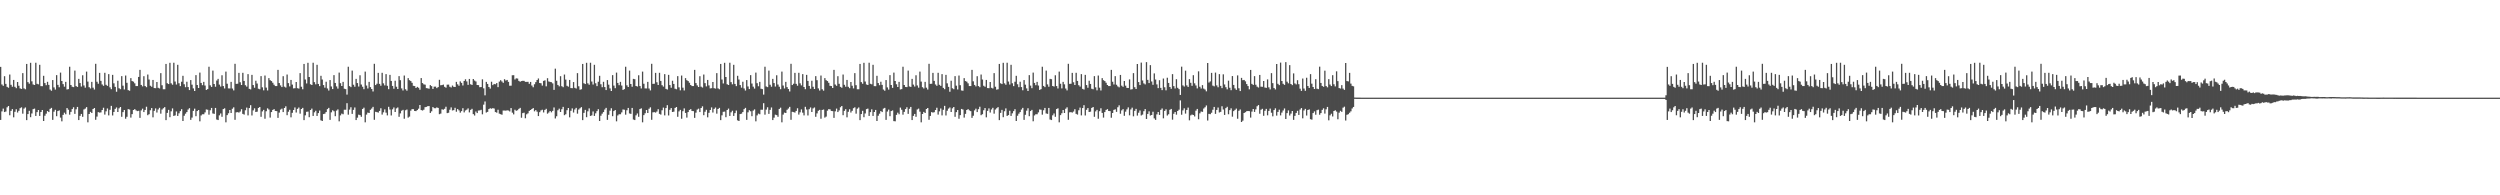 <?xml version="1.0" encoding="UTF-8"?>
<svg xmlns="http://www.w3.org/2000/svg" width="1920" height="150">
  <path d="M0 51.334h1v40.783H0zM1 64.876h1v20.656H1zM2 65.898h1v17.528H2zM3 58.535h1v27.549H3zM4 64.390h1v21.267H4zM5 66.706h1v15.742H5zM6 67.377h1v14.017H6zM7 57.223h1v31.293H7zM8 65.105h1v20.036H8zM9 66.602h1v17.220H9zM10 61.366h1v28.743H10zM11 66.680h1v19.206H11zM12 67.736h1v16.205H12zM13 62.993h1v23.421H13zM14 65.821h1v19.257H14zM15 67.893h1v15.214H15zM16 68.323h1v14.116H16zM17 56.176h1v31.141H17zM18 67.914h1v15.514H18zM19 68.552h1v13.992H19zM20 49.113h1v43.165H20zM21 63.057h1v24.546H21zM22 64.279h1v20.805H22zM23 48.206h1v41.824H23zM24 62.458h1v24.683H24zM25 64.875h1v18.928H25zM26 65.300h1v18.081H26zM27 48.175h1v40.880H27zM28 64.381h1v21.727H28zM29 64.776h1v19.702H29zM30 49.763h1v39.258H30zM31 66.125h1v19.873H31zM32 66.214h1v18.243H32zM33 58.206h1v34.698H33zM34 63.797h1v25.089H34zM35 65.420h1v21.897H35zM36 62.798h1v22.506H36zM37 65.156h1v20.891H37zM38 68.742h1v14.884H38zM39 69.677h1v13.166H39zM40 61.483h1v30.568H40zM41 67.117h1v18.635H41zM42 68.816h1v15.513H42zM43 57.726h1v31.528H43zM44 65.162h1v20.143H44zM45 67.039h1v17.747H45zM46 55.745h1v34.564H46zM47 62.196h1v30.963H47zM48 64.595h1v23.641H48zM49 66.561h1v19.978H49zM50 62.864h1v24.872H50zM51 68.708h1v14.283H51zM52 68.446h1v15.852H52zM53 51.229h1v36.859H53zM54 65.260h1v20.670H54zM55 66.603h1v17.176H55zM56 66.942h1v15.449H56zM57 54.204h1v33.234H57zM58 66.169h1v17.791H58zM59 66.775h1v15.327H59zM60 60.570h1v31.647H60zM61 63.814h1v25.186H61zM62 66.464h1v21.026H62zM63 57.779h1v31.933H63zM64 65.637h1v18.425H64zM65 67.319h1v16.093H65zM66 54.966h1v27.331H66zM67 62.677h1v31.291H67zM68 66.984h1v20.561H68zM69 67.944h1v17.974H69zM70 62.859h1v23.906H70zM71 67.350h1v16.368H71zM72 68.741h1v14.223H72zM73 49.015h1v42.967H73zM74 62.770h1v26.770H74zM75 64.314h1v21.808H75zM76 55.949h1v30.524H76zM77 62.118h1v24.218H77zM78 64.867h1v19.591H78zM79 65.876h1v16.871H79zM80 55.913h1v32.076H80zM81 65.112h1v20.408H81zM82 65.954h1v17.349H82zM83 56.926h1v31.693H83zM84 67.077h1v17.234H84zM85 68.514h1v12.800H85zM86 57.513h1v31.154H86zM87 64.005h1v21.969H87zM88 66.708h1v16.880H88zM89 70.471h1v12.076H89zM90 61.998h1v24.041H90zM91 67.779h1v15.407H91zM92 68.512h1v13.669H92zM93 58.488h1v31.192H93zM94 65.800h1v20.303H94zM95 68.734h1v15.724H95zM96 58.003h1v33.167H96zM97 63.609h1v26.083H97zM98 69.235h1v14.593H98zM99 69.698h1v14.440H99zM100 59.992h1v30.323H100zM101 62.281h1v25.351H101zM102 62.707h1v21.790H102zM103 63.993h1v19.827H103zM104 66.106h1v18.666H104zM105 66.103h1v19.252H105zM106 59.070h1v26.035H106zM107 53.660h1v36.884H107zM108 65.242h1v19.551H108zM109 66.336h1v17.110H109zM110 58.541h1v27.513H110zM111 66.105h1v18.319H111zM112 66.986h1v14.987H112zM113 57.257h1v31.234H113zM114 61.107h1v26.617H114zM115 65.846h1v18.823H115zM116 66.605h1v16.385H116zM117 61.369h1v28.751H117zM118 67.612h1v17.509H118zM119 67.754h1v15.497H119zM120 62.993h1v23.428H120zM121 67.450h1v16.620H121zM122 67.962h1v14.850H122zM123 56.170h1v31.148H123zM124 65.477h1v18.642H124zM125 68.553h1v14.574H125zM126 68.556h1v13.710H126zM127 49.116h1v43.160H127zM128 63.939h1v22.761H128zM129 64.587h1v19.804H129zM130 48.212h1v41.821H130zM131 63.976h1v21.542H131zM132 65.090h1v18.142H132zM133 48.180h1v40.874H133zM134 62.607h1v26.002H134zM135 64.934h1v20.654H135zM136 49.766h1v39.258H136zM137 63.946h1v23.107H137zM138 66.174h1v19.156H138zM139 62.786h1v21.070H139zM140 58.206h1v34.698H140zM141 64.694h1v24.195H141zM142 66.981h1v20.338H142zM143 62.796h1v23.249H143zM144 66.877h1v17.242H144zM145 69.171h1v13.946H145zM146 61.483h1v30.567H146zM147 65.002h1v25.324H147zM148 67.902h1v17.246H148zM149 69.893h1v13.556H149zM150 57.725h1v31.528H150zM151 65.278h1v20.027H151zM152 67.583h1v16.911H152zM153 55.745h1v37.414H153zM154 63.678h1v25.018H154zM155 65.414h1v22.359H155zM156 62.863h1v24.873H156zM157 65.664h1v20.659H157zM158 69.065h1v14.991H158zM159 68.445h1v15.852H159zM160 51.229h1v36.859H160zM161 65.553h1v19.108H161zM162 66.766h1v16.138H162zM163 54.204h1v32.957H163zM164 64.525h1v22.913H164zM165 66.605h1v16.299H165zM166 61.863h1v29.949H166zM167 60.570h1v31.648H167zM168 64.996h1v23.558H168zM169 66.464h1v20.694H169zM170 57.779h1v31.934H170zM171 66.107h1v17.645H171zM172 67.932h1v15.268H172zM173 54.966h1v39.001H173zM174 64.288h1v24.155H174zM175 67.901h1v19.095H175zM176 67.944h1v16.560H176zM177 62.859h1v23.905H177zM178 67.973h1v15.559H178zM179 69.401h1v13.017H179zM180 49.014h1v42.968H180zM181 64.399h1v21.886H181zM182 64.313h1v21.809H182zM183 55.949h1v30.524H183zM184 63.163h1v22.513H184zM185 65.305h1v18.538H185zM186 55.914h1v31.538H186zM187 62.154h1v25.835H187zM188 65.418h1v19.282H188zM189 66.524h1v16.101H189zM190 56.926h1v31.693H190zM191 68.229h1v14.759H191zM192 68.654h1v12.124H192zM193 57.513h1v31.154H193zM194 65.320h1v19.444H194zM195 67.386h1v15.790H195zM196 61.998h1v24.042H196zM197 64.143h1v21.634H197zM198 68.172h1v14.700H198zM199 68.553h1v13.600H199zM200 58.488h1v31.192H200zM201 67.055h1v18.491H201zM202 69.387h1v14.967H202zM203 58.003h1v33.167H203zM204 67.271h1v18.156H204zM205 69.457h1v13.768H205zM206 59.992h1v24.147H206zM207 61.598h1v28.717H207zM208 62.281h1v23.801H208zM209 63.561h1v20.846H209zM210 65.099h1v18.736H210zM211 66.106h1v19.117H211zM212 66.103h1v19.252H212zM213 53.660h1v36.884H213zM214 63.770h1v22.732H214zM215 65.592h1v18.595H215zM216 66.844h1v16.602H216zM217 58.541h1v27.512H217zM218 66.562h1v16.406H218zM219 67.239h1v14.424H219zM220 57.257h1v31.234H220zM221 63.831h1v21.968H221zM222 66.354h1v17.962H222zM223 61.369h1v28.751H223zM224 64.992h1v21.646H224zM225 67.892h1v16.579H225zM226 67.754h1v14.755H226zM227 62.993h1v23.428H227zM228 67.744h1v15.845H228zM229 68.035h1v14.541H229zM230 56.170h1v31.148H230zM231 66.634h1v17.093H231zM232 68.556h1v14.272H232zM233 49.116h1v43.160H233zM234 61.101h1v27.489H234zM235 64.098h1v21.751H235zM236 48.212h1v37.509H236zM237 59.159h1v30.874H237zM238 64.691h1v19.778H238zM239 65.305h1v18.080H239zM240 48.180h1v40.873H240zM241 63.082h1v23.186H241zM242 64.774h1v20.253H242zM243 49.766h1v39.259H243zM244 64.465h1v22.396H244zM245 66.174h1v18.718H245zM246 58.206h1v34.211H246zM247 61.102h1v31.802H247zM248 65.319h1v22.306H248zM249 67.345h1v19.975H249zM250 62.796h1v23.249H250zM251 67.923h1v15.885H251zM252 69.508h1v13.334H252zM253 61.484h1v30.567H253zM254 66.391h1v19.871H254zM255 68.382h1v16.296H255zM256 57.725h1v27.742H256zM257 63.707h1v25.546H257zM258 66.333h1v18.630H258zM259 68.035h1v15.983H259zM260 55.745h1v37.414H260zM261 63.911h1v24.719H261zM262 66.068h1v21.185H262zM263 62.863h1v24.873H263zM264 68.149h1v16.131H264zM265 68.445h1v15.852H265zM266 72.674h1v6.581H266zM267 51.230h1v36.859H267zM268 66.126h1v18.040H268zM269 66.942h1v15.449H269zM270 54.203h1v33.235H270zM271 65.063h1v19.301H271zM272 66.604h1v15.905H272zM273 60.570h1v31.647H273zM274 63.814h1v26.576H274zM275 66.464h1v21.620H275zM276 57.779h1v30.641H276zM277 64.928h1v24.784H277zM278 66.623h1v17.063H278zM279 68.510h1v14.175H279zM280 54.966h1v39.001H280zM281 65.713h1v22.325H281zM282 67.944h1v18.541H282zM283 62.859h1v23.906H283zM284 66.911h1v17.421H284zM285 68.369h1v14.974H285zM286 70.253h1v11.805H286zM287 49.014h1v42.968H287zM288 65.328h1v20.524H288zM289 64.313h1v21.809H289zM290 55.949h1v30.525H290zM291 64.411h1v20.768H291zM292 65.840h1v17.285H292zM293 55.914h1v32.075H293zM294 64.010h1v22.262H294zM295 65.565h1v18.428H295zM296 56.926h1v29.627H296zM297 65.919h1v22.700H297zM298 68.514h1v13.485H298zM299 57.513h1v26.631H299zM300 62.168h1v26.499H300zM301 66.003h1v17.951H301zM302 68.164h1v14.383H302zM303 61.998h1v24.042H303zM304 66.594h1v16.632H304zM305 68.329h1v14.189H305zM306 58.488h1v31.192H306zM307 61.588h1v25.509H307zM308 67.870h1v17.190H308zM309 69.502h1v14.851H309zM310 58.002h1v33.167H310zM311 68.575h1v16.091H311zM312 69.619h1v14.520H312zM313 59.992h1v30.322H313zM314 61.598h1v27.974H314zM315 62.281h1v22.693H315zM316 63.571h1v20.248H316zM317 65.916h1v17.950H317zM318 66.103h1v19.121H318zM319 67.566h1v17.789H319zM320 66.709h1v17.813H320zM321 67.399h1v16.077H321zM322 68.921h1v11.736H322zM323 59.954h1v24.590H323zM324 63.816h1v21.094H324zM325 64.742h1v19.545H325zM326 65.038h1v17.284H326zM327 67.676h1v14.388H327zM328 67.846h1v13.740H328zM329 68.172h1v13.282H329zM330 65.399h1v21.318H330zM331 66.138h1v19.362H331zM332 68.307h1v13.913H332zM333 66.582h1v16.502H333zM334 66.489h1v16.675H334zM335 67.708h1v14.755H335zM336 66.867h1v16.035H336zM337 61.291h1v26.423H337zM338 65.498h1v21.740H338zM339 65.339h1v18.620H339zM340 64.955h1v19.289H340zM341 66.644h1v16.897H341zM342 67.313h1v14.659H342zM343 65.015h1v21.852H343zM344 64.972h1v21.594H344zM345 66.620h1v17.675H345zM346 67.177h1v15.297H346zM347 65.692h1v19.163H347zM348 66.658h1v17.906H348zM349 66.829h1v15.970H349zM350 62.850h1v22.959H350zM351 64.752h1v19.032H351zM352 65.856h1v18.910H352zM353 62.506h1v24.027H353zM354 63.622h1v21.729H354zM355 65.615h1v17.488H355zM356 62.169h1v24.171H356zM357 60.870h1v23.980H357zM358 62.530h1v21.699H358zM359 65.172h1v18.100H359zM360 60.621h1v25.706H360zM361 64.731h1v19.628H361zM362 65.244h1v18.328H362zM363 60.676h1v26.983H363zM364 61.876h1v26.840H364zM365 62.573h1v23.072H365zM366 65.291h1v21.567H366zM367 65.362h1v19.502H367zM368 66.981h1v17.821H368zM369 66.853h1v17.458H369zM370 60.941h1v26.859H370zM371 67.845h1v12.542H371zM372 73.205h1v4.731H372zM373 62.852h1v23.583H373zM374 64.466h1v21.468H374zM375 66.832h1v16.931H375zM376 68.024h1v15.115H376zM377 62.765h1v20.717H377zM378 65.366h1v17.668H378zM379 64.477h1v18.881H379zM380 64.693h1v21.356H380zM381 63.817h1v22.734H381zM382 66.896h1v17.395H382zM383 62.671h1v24.617H383zM384 61.587h1v26.136H384zM385 62.559h1v25.551H385zM386 63.593h1v21.321H386zM387 60.809h1v24.060H387zM388 61.826h1v23.180H388zM389 61.393h1v23.348H389zM390 62.853h1v22.017H390zM391 65.853h1v19.753H391zM392 65.798h1v17.172H392zM393 57.791h1v28.750H393zM394 57.730h1v30.126H394zM395 61.025h1v23.234H395zM396 60.164h1v24.929H396zM397 60.317h1v24.370H397zM398 62.081h1v21.530H398zM399 62.767h1v20.078H399zM400 62.267h1v28.152H400zM401 62.040h1v24.844H401zM402 62.100h1v24.427H402zM403 62.857h1v27.987H403zM404 62.851h1v24.957H404zM405 62.808h1v24.221H405zM406 64.345h1v20.779H406zM407 62.922h1v21.570H407zM408 65.663h1v18.062H408zM409 67.039h1v15.938H409zM410 64.717h1v20.792H410zM411 63.099h1v21.432H411zM412 61.453h1v24.310H412zM413 60.251h1v28.863H413zM414 63.729h1v22.423H414zM415 63.959h1v20.816H415zM416 65.752h1v18.543H416zM417 62.099h1v24.291H417zM418 61.712h1v22.724H418zM419 66.286h1v17.269H419zM420 60.033h1v27.246H420zM421 62.587h1v23.832H421zM422 62.935h1v22.321H422zM423 63.126h1v23.151H423zM424 64.059h1v21.100H424zM425 69.039h1v13.487H425zM426 52.749h1v38.208H426zM427 62.009h1v27.261H427zM428 65.233h1v19.472H428zM429 66.293h1v17.178H429zM430 58.502h1v27.538H430zM431 66.212h1v17.726H431zM432 66.953h1v15.096H432zM433 57.251h1v31.243H433zM434 61.117h1v26.627H434zM435 65.878h1v18.755H435zM436 66.561h1v16.372H436zM437 61.370h1v28.725H437zM438 67.630h1v17.477H438zM439 67.714h1v15.535H439zM440 63.007h1v23.418H440zM441 67.423h1v16.650H441zM442 67.970h1v14.854H442zM443 56.174h1v31.143H443zM444 66.239h1v17.863H444zM445 68.899h1v14.225H445zM446 68.552h1v13.714H446zM447 49.114h1v43.165H447zM448 63.938h1v22.753H448zM449 64.579h1v19.807H449zM450 48.208h1v41.820H450zM451 63.978h1v21.544H451zM452 65.087h1v18.143H452zM453 48.177h1v40.877H453zM454 62.605h1v26.009H454zM455 64.930h1v20.657H455zM456 49.765h1v39.253H456zM457 63.945h1v23.111H457zM458 66.175h1v19.159H458zM459 62.781h1v21.076H459zM460 58.209h1v34.694H460zM461 64.693h1v24.196H461zM462 66.982h1v20.336H462zM463 62.798h1v23.250H463zM464 66.879h1v17.240H464zM465 69.173h1v13.669H465zM466 61.483h1v30.568H466zM467 65.005h1v23.137H467zM468 67.904h1v17.108H468zM469 69.891h1v13.240H469zM470 57.726h1v31.528H470zM471 65.743h1v19.562H471zM472 67.749h1v16.746H472zM473 55.744h1v37.415H473zM474 63.677h1v25.019H474zM475 65.415h1v22.358H475zM476 62.863h1v24.873H476zM477 65.665h1v20.657H477zM478 69.064h1v14.991H478zM479 68.446h1v15.851H479zM480 51.230h1v36.859H480zM481 65.553h1v19.108H481zM482 66.815h1v16.089H482zM483 54.204h1v32.957H483zM484 64.525h1v22.913H484zM485 66.605h1v16.298H485zM486 60.570h1v31.243H486zM487 60.801h1v31.416H487zM488 66.026h1v22.527H488zM489 66.464h1v20.693H489zM490 57.779h1v31.933H490zM491 66.108h1v17.644H491zM492 67.933h1v15.268H492zM493 54.966h1v39.002H493zM494 64.288h1v24.154H494zM495 67.901h1v19.095H495zM496 67.944h1v16.560H496zM497 62.859h1v23.906H497zM498 67.973h1v15.559H498zM499 69.401h1v13.016H499zM500 49.014h1v42.968H500zM501 64.399h1v21.885H501zM502 64.314h1v21.809H502zM503 55.949h1v30.525H503zM504 63.163h1v22.514H504zM505 65.305h1v18.538H505zM506 55.914h1v31.537H506zM507 62.153h1v25.836H507zM508 65.418h1v19.282H508zM509 66.524h1v16.101H509zM510 56.926h1v31.693H510zM511 68.229h1v14.759H511zM512 68.746h1v12.031H512zM513 57.513h1v31.154H513zM514 65.320h1v19.016H514zM515 67.386h1v15.610H515zM516 61.998h1v24.041H516zM517 64.454h1v21.323H517zM518 68.172h1v14.701H518zM519 68.553h1v13.600H519zM520 58.488h1v31.192H520zM521 67.054h1v18.491H521zM522 69.387h1v14.966H522zM523 58.003h1v33.167H523zM524 67.344h1v18.082H524zM525 69.458h1v13.767H525zM526 59.992h1v26.748H526zM527 61.597h1v28.717H527zM528 62.281h1v23.801H528zM529 63.561h1v20.846H529zM530 65.266h1v18.568H530zM531 66.106h1v19.117H531zM532 66.103h1v19.252H532zM533 53.659h1v36.883H533zM534 63.770h1v22.738H534zM535 65.591h1v18.598H535zM536 66.840h1v16.607H536zM537 58.539h1v27.509H537zM538 66.559h1v16.408H538zM539 67.239h1v14.421H539zM540 57.258h1v31.233H540zM541 63.829h1v21.971H541zM542 66.353h1v17.961H542zM543 61.369h1v28.751H543zM544 65.586h1v21.053H544zM545 67.890h1v16.581H545zM546 67.753h1v14.755H546zM547 62.993h1v23.428H547zM548 67.744h1v15.847H548zM549 68.035h1v14.542H549zM550 56.170h1v31.149H550zM551 67.907h1v15.820H551zM552 68.557h1v14.272H552zM553 49.116h1v43.160H553zM554 61.102h1v27.488H554zM555 64.097h1v21.751H555zM556 48.211h1v37.510H556zM557 59.159h1v30.874H557zM558 64.691h1v19.779H558zM559 65.304h1v18.080H559zM560 48.181h1v40.873H560zM561 63.082h1v23.185H561zM562 64.774h1v20.253H562zM563 49.766h1v39.259H563zM564 64.466h1v22.395H564zM565 66.175h1v18.717H565zM566 58.206h1v34.211H566zM567 61.102h1v31.802H567zM568 65.319h1v22.306H568zM569 67.344h1v19.975H569zM570 62.796h1v23.249H570zM571 67.923h1v15.884H571zM572 69.507h1v13.334H572zM573 61.484h1v30.567H573zM574 66.390h1v19.871H574zM575 68.381h1v16.254H575zM576 57.725h1v27.741H576zM577 64.137h1v25.117H577zM578 66.546h1v18.418H578zM579 68.035h1v15.983H579zM580 55.745h1v37.414H580zM581 63.911h1v24.719H581zM582 66.247h1v21.007H582zM583 62.863h1v24.874H583zM584 68.149h1v16.131H584zM585 68.445h1v15.853H585zM586 72.674h1v6.581H586zM587 51.229h1v36.859H587zM588 66.394h1v17.772H588zM589 66.942h1v15.449H589zM590 54.204h1v33.234H590zM591 65.063h1v19.301H591zM592 66.605h1v15.905H592zM593 60.569h1v31.648H593zM594 63.814h1v26.576H594zM595 66.464h1v21.620H595zM596 57.779h1v30.641H596zM597 64.928h1v24.784H597zM598 66.623h1v17.062H598zM599 68.510h1v14.176H599zM600 54.966h1v39.001H600zM601 65.713h1v22.325H601zM602 67.944h1v18.541H602zM603 62.859h1v23.906H603zM604 66.911h1v17.421H604zM605 68.369h1v14.974H605zM606 70.252h1v11.805H606zM607 49.014h1v42.968H607zM608 65.327h1v20.525H608zM609 64.314h1v21.808H609zM610 55.949h1v30.524H610zM611 64.410h1v20.769H611zM612 65.840h1v17.285H612zM613 55.913h1v32.075H613zM614 64.010h1v22.262H614zM615 65.565h1v18.428H615zM616 56.926h1v29.627H616zM617 66.831h1v21.787H617zM618 68.514h1v13.484H618zM619 57.513h1v26.631H619zM620 62.168h1v26.499H620zM621 66.003h1v17.847H621zM622 68.163h1v14.384H622zM623 61.998h1v24.041H623zM624 66.593h1v16.632H624zM625 68.329h1v14.189H625zM626 58.488h1v31.193H626zM627 61.588h1v25.509H627zM628 67.870h1v17.191H628zM629 69.503h1v14.851H629zM630 58.003h1v33.167H630zM631 68.575h1v15.864H631zM632 69.619h1v14.520H632zM633 59.992h1v30.323H633zM634 61.598h1v27.973H634zM635 62.281h1v22.694H635zM636 63.571h1v20.248H636zM637 65.916h1v18.088H637zM638 66.103h1v19.120H638zM639 67.566h1v17.789H639zM640 53.660h1v36.884H640zM641 64.901h1v20.612H641zM642 65.904h1v17.524H642zM643 58.541h1v27.512H643zM644 64.380h1v20.418H644zM645 66.716h1v15.657H645zM646 67.374h1v14.040H646zM647 57.257h1v31.234H647zM648 65.103h1v20.037H648zM649 66.605h1v17.263H649zM650 61.369h1v28.751H650zM651 66.680h1v19.205H651zM652 67.755h1v16.169H652zM653 62.993h1v23.428H653zM654 65.830h1v19.251H654zM655 67.900h1v15.204H655zM656 56.169h1v26.254H656zM657 65.435h1v21.883H657zM658 68.553h1v14.884H658zM659 68.556h1v13.985H659zM660 49.116h1v43.160H660zM661 63.068h1v24.551H661zM662 64.285h1v20.808H662zM663 48.212h1v41.822H663zM664 62.623h1v24.516H664zM665 64.876h1v18.928H665zM666 65.305h1v18.080H666zM667 48.180h1v40.873H667zM668 64.382h1v21.724H668zM669 64.774h1v19.181H669zM670 49.766h1v39.258H670zM671 66.128h1v19.865H671zM672 66.215h1v18.238H672zM673 58.206h1v34.698H673zM674 63.796h1v25.093H674zM675 65.420h1v21.900H675zM676 62.796h1v22.511H676zM677 65.155h1v20.890H677zM678 68.741h1v14.680H678zM679 69.677h1v13.165H679zM680 61.484h1v30.567H680zM681 67.116h1v18.531H681zM682 68.815h1v15.338H682zM683 57.725h1v31.527H683zM684 65.278h1v20.027H684zM685 67.477h1v17.308H685zM686 55.744h1v37.279H686zM687 62.196h1v30.963H687zM688 64.725h1v23.511H688zM689 66.810h1v19.729H689zM690 62.863h1v24.874H690zM691 68.707h1v13.906H691zM692 68.445h1v15.853H692zM693 51.229h1v36.859H693zM694 65.261h1v20.653H694zM695 66.767h1v17.012H695zM696 66.942h1v15.449H696zM697 54.204h1v33.234H697zM698 66.396h1v17.158H698zM699 66.775h1v15.327H699zM700 60.570h1v31.647H700zM701 64.996h1v24.004H701zM702 66.464h1v21.026H702zM703 57.779h1v31.933H703zM704 65.637h1v18.425H704zM705 67.319h1v16.092H705zM706 54.966h1v30.776H706zM707 62.677h1v31.290H707zM708 66.984h1v20.561H708zM709 67.944h1v17.974H709zM710 62.860h1v23.905H710zM711 67.350h1v16.368H711zM712 68.741h1v14.223H712zM713 49.015h1v42.967H713zM714 64.399h1v24.619H714zM715 64.313h1v21.809H715zM716 55.949h1v30.525H716zM717 62.118h1v24.037H717zM718 64.867h1v19.591H718zM719 65.876h1v16.871H719zM720 55.914h1v32.075H720zM721 65.112h1v20.407H721zM722 65.954h1v17.349H722zM723 56.926h1v31.693H723zM724 67.471h1v16.840H724zM725 68.514h1v12.801H725zM726 57.513h1v31.154H726zM727 64.005h1v21.022H727zM728 66.708h1v16.710H728zM729 70.471h1v12.076H729zM730 61.998h1v24.041H730zM731 67.779h1v15.407H731zM732 68.512h1v13.669H732zM733 58.488h1v31.192H733zM734 65.800h1v20.304H734zM735 68.734h1v15.724H735zM736 58.002h1v33.167H736zM737 65.436h1v22.976H737zM738 69.457h1v14.225H738zM739 69.699h1v14.440H739zM740 59.991h1v30.323H740zM741 62.280h1v25.158H741zM742 62.707h1v21.790H742zM743 63.993h1v19.842H743zM744 66.106h1v18.665H744zM745 66.103h1v19.252H745zM746 53.660h1v36.883H746zM747 62.487h1v26.373H747zM748 65.242h1v19.551H748zM749 66.336h1v17.110H749zM750 58.540h1v27.513H750zM751 66.105h1v17.775H751zM752 66.986h1v14.987H752zM753 57.257h1v31.234H753zM754 61.107h1v26.617H754zM755 65.846h1v18.824H755zM756 66.605h1v16.385H756zM757 61.369h1v28.750H757zM758 67.612h1v17.510H758zM759 67.754h1v15.497H759zM760 62.994h1v23.427H760zM761 67.450h1v16.620H761zM762 67.962h1v14.849H762zM763 56.169h1v31.149H763zM764 66.634h1v17.485H764zM765 68.889h1v14.238H765zM766 68.556h1v13.711H766zM767 49.116h1v43.160H767zM768 63.938h1v22.762H768zM769 64.587h1v19.805H769zM770 48.212h1v41.821H770zM771 63.976h1v21.475H771zM772 65.090h1v18.142H772zM773 48.181h1v40.873H773zM774 62.607h1v25.757H774zM775 64.933h1v20.093H775zM776 49.766h1v39.258H776zM777 63.946h1v23.107H777zM778 66.174h1v19.156H778zM779 62.786h1v21.069H779zM780 58.206h1v34.698H780zM781 64.694h1v24.196H781zM782 66.981h1v20.338H782zM783 62.796h1v23.249H783zM784 66.877h1v17.241H784zM785 69.327h1v13.515H785zM786 61.484h1v30.567H786zM787 65.002h1v23.141H787zM788 67.902h1v17.110H788zM789 69.893h1v13.238H789zM790 57.725h1v31.528H790zM791 65.742h1v19.562H791zM792 67.749h1v16.611H792zM793 55.744h1v37.414H793zM794 63.678h1v25.018H794zM795 65.414h1v22.359H795zM796 62.863h1v24.873H796zM797 65.664h1v20.659H797zM798 69.064h1v14.991H798zM799 68.446h1v15.852H799zM800 51.229h1v36.860H800zM801 66.011h1v18.650H801zM802 66.942h1v15.962H802zM803 54.204h1v32.957H803zM804 64.799h1v22.639H804zM805 66.605h1v16.299H805zM806 60.570h1v31.242H806zM807 60.801h1v31.417H807zM808 66.027h1v22.527H808zM809 66.464h1v20.693H809zM810 57.779h1v31.933H810zM811 66.107h1v17.644H811zM812 67.933h1v15.268H812zM813 54.966h1v39.001H813zM814 64.289h1v24.154H814zM815 67.901h1v19.095H815zM816 62.859h1v21.645H816zM817 64.761h1v22.003H817zM818 67.973h1v15.559H818zM819 69.401h1v13.017H819zM820 49.015h1v42.967H820zM821 64.399h1v21.885H821zM822 64.313h1v21.809H822zM823 55.949h1v30.524H823zM824 63.163h1v22.513H824zM825 65.305h1v18.538H825zM826 55.913h1v31.538H826zM827 62.153h1v25.836H827zM828 65.417h1v19.282H828zM829 66.524h1v16.101H829zM830 56.926h1v31.693H830zM831 68.230h1v14.759H831zM832 68.746h1v12.032H832zM833 57.513h1v31.154H833zM834 65.319h1v19.016H834zM835 67.385h1v15.611H835zM836 61.998h1v24.041H836zM837 64.454h1v21.322H837zM838 68.172h1v14.701H838zM839 68.553h1v13.600H839zM840 58.488h1v31.192H840zM841 67.054h1v18.491H841zM842 69.387h1v14.967H842zM843 58.003h1v33.167H843zM844 67.344h1v18.082H844zM845 69.457h1v13.717H845zM846 59.992h1v26.748H846zM847 61.597h1v28.717H847zM848 62.280h1v23.802H848zM849 63.561h1v20.846H849zM850 65.266h1v18.568H850zM851 66.106h1v19.117H851zM852 66.103h1v19.252H852zM853 53.653h1v36.746H853zM854 62.767h1v24.031H854zM855 64.850h1v19.546H855zM856 58.462h1v25.496H856zM857 65.055h1v20.871H857zM858 66.354h1v16.005H858zM859 67.095h1v13.822H859zM860 57.570h1v29.758H860zM861 65.771h1v19.013H861zM862 66.649h1v17.182H862zM863 62.214h1v26.745H863zM864 65.787h1v19.949H864zM865 67.497h1v16.516H865zM866 67.602h1v14.900H866zM867 60.955h1v27.633H867zM868 68.767h1v15.280H868zM869 68.524h1v14.173H869zM870 56.156h1v33.168H870zM871 66.965h1v18.188H871zM872 68.330h1v15.300H872zM873 49.150h1v39.632H873zM874 63.019h1v23.586H874zM875 65.337h1v19.479H875zM876 48.092h1v40.562H876zM877 61.787h1v26.202H877zM878 64.050h1v21.332H878zM879 64.806h1v18.957H879zM880 47.710h1v43.657H880zM881 61.323h1v26.196H881zM882 63.789h1v21.697H882zM883 50.033h1v38.689H883zM884 62.569h1v25.755H884zM885 65.118h1v20.691H885zM886 56.373h1v34.556H886zM887 61.090h1v30.956H887zM888 64.811h1v23.049H888zM889 67.666h1v18.374H889zM890 61.570h1v26.717H890zM891 67.464h1v16.905H891zM892 69.236h1v14.073H892zM893 60.297h1v30.568H893zM894 67.037h1v18.145H894zM895 69.389h1v14.593H895zM896 59.706h1v29.048H896zM897 63.679h1v24.054H897zM898 66.813h1v17.498H898zM899 68.189h1v15.483H899zM900 56.942h1v34.983H900zM901 66.144h1v21.274H901zM902 67.949h1v18.086H902zM903 60.822h1v27.268H903zM904 67.437h1v17.800H904zM905 68.456h1v15.745H905zM906 72.910h1v4.213H906zM907 51.212h1v36.910H907zM908 65.608h1v19.170H908zM909 66.466h1v16.721H909zM910 54.248h1v32.993H910zM911 65.563h1v18.865H911zM912 66.767h1v15.879H912zM913 60.779h1v31.636H913zM914 63.588h1v25.043H914zM915 65.895h1v22.060H915zM916 57.755h1v30.551H916zM917 63.998h1v25.424H917zM918 65.623h1v19.368H918zM919 67.900h1v15.771H919zM920 54.798h1v36.815H920zM921 66.611h1v20.415H921zM922 67.988h1v17.665H922zM923 65.384h1v20.515H923zM924 68.042h1v15.320H924zM925 68.762h1v13.594H925zM926 70.122h1v10.875H926zM927 48.399h1v44.147H927zM928 63.367h1v24.108H928zM929 62.538h1v25.149H929zM930 55.965h1v30.593H930zM931 65.758h1v18.501H931zM932 66.287h1v15.856H932zM933 55.747h1v31.705H933zM934 65.581h1v18.851H934zM935 67.006h1v15.574H935zM936 56.944h1v29.434H936zM937 65.950h1v19.943H937zM938 67.690h1v13.944H938zM939 57.074h1v27.057H939zM940 64.851h1v23.440H940zM941 66.993h1v16.057H941zM942 68.600h1v13.424H942zM943 61.967h1v25.786H943zM944 67.375h1v17.211H944zM945 69.287h1v13.910H945zM946 58.443h1v31.179H946zM947 65.216h1v20.121H947zM948 67.884h1v16.484H948zM949 69.035h1v14.362H949zM950 57.929h1v33.260H950zM951 67.810h1v17.298H951zM952 69.929h1v14.116H952zM953 59.795h1v33.917H953zM954 61.595h1v31.095H954zM955 61.373h1v25.423H955zM956 62.473h1v23.708H956zM957 64.586h1v20.834H957zM958 66.116h1v19.111H958zM959 68.626h1v16.751H959zM960 53.700h1v36.637H960zM961 64.421h1v21.301H961zM962 65.205h1v18.489H962zM963 58.464h1v27.509H963zM964 65.091h1v18.937H964zM965 66.557h1v15.036H965zM966 67.251h1v13.426H966zM967 57.535h1v29.810H967zM968 66.584h1v17.708H968zM969 66.645h1v16.911H969zM970 62.232h1v26.707H970zM971 67.199h1v17.918H971zM972 67.492h1v16.118H972zM973 60.956h1v27.619H973zM974 67.058h1v18.150H974zM975 68.657h1v14.766H975zM976 56.162h1v30.419H976zM977 63.868h1v25.454H977zM978 67.631h1v16.916H978zM979 68.726h1v14.460H979zM980 49.149h1v39.623H980zM981 64.376h1v21.601H981zM982 65.383h1v18.842H982zM983 48.087h1v40.556H983zM984 62.214h1v24.285H984zM985 64.371h1v20.447H985zM986 65.167h1v18.114H986zM987 47.706h1v43.663H987zM988 62.714h1v24.156H988zM989 64.019h1v20.776H989zM990 50.032h1v38.686H990zM991 64.491h1v22.730H991zM992 65.397h1v19.828H992zM993 56.373h1v35.670H993zM994 64.074h1v24.887H994zM995 64.812h1v21.929H995zM996 61.571h1v23.525H996zM997 64.662h1v23.628H997zM998 68.081h1v16.044H998zM999 69.773h1v13.215H999zM1000 60.296h1v30.568H1000zM1001 67.993h1v16.821H1001zM1002 69.734h1v13.863H1002zM1003 59.706h1v29.049H1003zM1004 66.027h1v18.434H1004zM1005 67.550h1v16.481H1005zM1006 56.942h1v34.598H1006zM1007 64.253h1v27.673H1007zM1008 66.812h1v20.043H1008zM1009 68.330h1v17.216H1009zM1010 60.823h1v27.268H1010zM1011 68.105h1v16.532H1011zM1012 68.456h1v15.744H1012zM1013 51.212h1v36.910H1013zM1014 63.668h1v23.187H1014zM1015 65.996h1v18.390H1015zM1016 66.658h1v16.529H1016zM1017 54.248h1v32.994H1017zM1018 66.101h1v17.877H1018zM1019 67.077h1v15.058H1019zM1020 60.779h1v31.637H1020zM1021 64.901h1v23.693H1021zM1022 66.085h1v21.263H1022zM1023 57.755h1v31.667H1023zM1024 64.700h1v20.549H1024zM1025 66.364h1v18.297H1025zM1026 54.798h1v30.931H1026zM1027 62.309h1v29.304H1027zM1028 67.633h1v18.876H1028zM1029 67.988h1v17.092H1029zM1030 65.384h1v20.515H1030zM1031 68.042h1v14.657H1031zM1032 69.035h1v12.874H1032zM1033 48.399h1v44.147H1033zM1034 62.265h1v25.905H1034zM1035 62.538h1v25.149H1035zM1036 55.964h1v30.593H1036zM1037 64.198h1v21.320H1037zM1038 65.948h1v17.340H1038zM1039 66.287h1v15.856H1039zM1040 74.905h1v1.000H1040zM1041 74.958h1v1.000H1041zM1042 74.957h1v1.000H1042zM1043 74.958h1v1.000H1043zM1044 74.982h1v1.000H1044zM1045 74.984h1v1.000H1045zM1046 74.985h1v1.000H1046zM1047 74.995h1v1.000H1047zM1048 74.995h1v1.000H1048zM1049 74.997h1v1.000H1049zM1050 74.997h1v1.000H1050zM1051 74.998h1v1.000H1051zM1052 74.999h1v1.000H1052zM1053 74.999h1v1.000H1053zM1054 74.999h1v1.000H1054zM1055 74.999h1v1.000H1055zM1056 74.999h1v1.000H1056zM1057 74.999h1v1.000H1057zM1058 75.000h1v1.000H1058zM1059 75.000h1v1.000H1059zM1060 75.000h1v1.000H1060zM1061 75.000h1v1.000H1061zM1062 75.000h1v1.000H1062zM1063 75.000h1v1.000H1063zM1064 75.000h1v1.000H1064zM1065 75.000h1v1.000H1065zM1066 75.000h1v1.000H1066zM1067 75.000h1v1.000H1067zM1068 75.000h1v1.000H1068zM1069 75.000h1v1.000H1069zM1070 75.000h1v1.000H1070zM1071 75.000h1v1.000H1071zM1072 75.000h1v1.000H1072zM1073 75.000h1v1.000H1073zM1074 75.000h1v1.000H1074zM1075 75.000h1v1.000H1075zM1076 75.000h1v1.000H1076zM1077 75.000h1v1.000H1077zM1078 75.000h1v1.000H1078zM1079 75.000h1v1.000H1079zM1080 75.000h1v1.000H1080zM1081 75.000h1v1.000H1081zM1082 75.000h1v1.000H1082zM1083 75.000h1v1.000H1083zM1084 75.000h1v1.000H1084zM1085 75.000h1v1.000H1085zM1086 75.000h1v1.000H1086zM1087 75.000h1v1.000H1087zM1088 75.000h1v1.000H1088zM1089 75.000h1v1.000H1089zM1090 75.000h1v1.000H1090zM1091 75.000h1v1.000H1091zM1092 75.000h1v1.000H1092zM1093 75.000h1v1.000H1093zM1094 75.000h1v1.000H1094zM1095 75.000h1v1.000H1095zM1096 75.000h1v1.000H1096zM1097 75.000h1v1.000H1097zM1098 75.000h1v1.000H1098zM1099 75.000h1v1.000H1099zM1100 75.000h1v1.000H1100zM1101 75.000h1v1.000H1101zM1102 75.000h1v1.000H1102zM1103 75.000h1v1.000H1103zM1104 75.000h1v1.000H1104zM1105 75.000h1v1.000H1105zM1106 75.000h1v1.000H1106zM1107 75.000h1v1.000H1107zM1108 75.000h1v1.000H1108zM1109 75.000h1v1.000H1109zM1110 75.000h1v1.000H1110zM1111 75.000h1v1.000H1111zM1112 75.000h1v1.000H1112zM1113 75.000h1v1.000H1113zM1114 75.000h1v1.000H1114zM1115 75.000h1v1.000H1115zM1116 75.000h1v1.000H1116zM1117 75.000h1v1.000H1117zM1118 75.000h1v1.000H1118zM1119 75.000h1v1.000H1119zM1120 75.000h1v1.000H1120zM1121 75.000h1v1.000H1121zM1122 75.000h1v1.000H1122zM1123 75.000h1v1.000H1123zM1124 75.000h1v1.000H1124zM1125 75.000h1v1.000H1125zM1126 75.000h1v1.000H1126zM1127 75.000h1v1.000H1127zM1128 75.000h1v1.000H1128zM1129 75.000h1v1.000H1129zM1130 75.000h1v1.000H1130zM1131 75.000h1v1.000H1131zM1132 75.000h1v1.000H1132zM1133 75.000h1v1.000H1133zM1134 75.000h1v1.000H1134zM1135 75.000h1v1.000H1135zM1136 75.000h1v1.000H1136zM1137 75.000h1v1.000H1137zM1138 75.000h1v1.000H1138zM1139 75.000h1v1.000H1139zM1140 75.000h1v1.000H1140zM1141 75.000h1v1.000H1141zM1142 75.000h1v1.000H1142zM1143 75.000h1v1.000H1143zM1144 75.000h1v1.000H1144zM1145 75.000h1v1.000H1145zM1146 75.000h1v1.000H1146zM1147 75.000h1v1.000H1147zM1148 75.000h1v1.000H1148zM1149 75.000h1v1.000H1149zM1150 75.000h1v1.000H1150zM1151 75.000h1v1.000H1151zM1152 75.000h1v1.000H1152zM1153 75.000h1v1.000H1153zM1154 75.000h1v1.000H1154zM1155 75.000h1v1.000H1155zM1156 75.000h1v1.000H1156zM1157 75.000h1v1.000H1157zM1158 75.000h1v1.000H1158zM1159 75.000h1v1.000H1159zM1160 75.000h1v1.000H1160zM1161 75.000h1v1.000H1161zM1162 75.000h1v1.000H1162zM1163 75.000h1v1.000H1163zM1164 75.000h1v1.000H1164zM1165 75.000h1v1.000H1165zM1166 75.000h1v1.000H1166zM1167 75.000h1v1.000H1167zM1168 75.000h1v1.000H1168zM1169 75.000h1v1.000H1169zM1170 75.000h1v1.000H1170zM1171 75.000h1v1.000H1171zM1172 75.000h1v1.000H1172zM1173 75.000h1v1.000H1173zM1174 75.000h1v1.000H1174zM1175 75.000h1v1.000H1175zM1176 75.000h1v1.000H1176zM1177 75.000h1v1.000H1177zM1178 75.000h1v1.000H1178zM1179 75.000h1v1.000H1179zM1180 75.000h1v1.000H1180zM1181 75.000h1v1.000H1181zM1182 75.000h1v1.000H1182zM1183 75.000h1v1.000H1183zM1184 75.000h1v1.000H1184zM1185 75.000h1v1.000H1185zM1186 75.000h1v1.000H1186zM1187 75.000h1v1.000H1187zM1188 75.000h1v1.000H1188zM1189 75.000h1v1.000H1189zM1190 75.000h1v1.000H1190zM1191 75.000h1v1.000H1191zM1192 75.000h1v1.000H1192zM1193 75.000h1v1.000H1193zM1194 75.000h1v1.000H1194zM1195 75.000h1v1.000H1195zM1196 75.000h1v1.000H1196zM1197 75.000h1v1.000H1197zM1198 75.000h1v1.000H1198zM1199 75.000h1v1.000H1199zM1200 75.000h1v1.000H1200zM1201 75.000h1v1.000H1201zM1202 75.000h1v1.000H1202zM1203 75.000h1v1.000H1203zM1204 75.000h1v1.000H1204zM1205 75.000h1v1.000H1205zM1206 75.000h1v1.000H1206zM1207 75.000h1v1.000H1207zM1208 75.000h1v1.000H1208zM1209 75.000h1v1.000H1209zM1210 75.000h1v1.000H1210zM1211 75.000h1v1.000H1211zM1212 75.000h1v1.000H1212zM1213 75.000h1v1.000H1213zM1214 75.000h1v1.000H1214zM1215 75.000h1v1.000H1215zM1216 75.000h1v1.000H1216zM1217 75.000h1v1.000H1217zM1218 75.000h1v1.000H1218zM1219 75.000h1v1.000H1219zM1220 75.000h1v1.000H1220zM1221 75.000h1v1.000H1221zM1222 75.000h1v1.000H1222zM1223 75.000h1v1.000H1223zM1224 75.000h1v1.000H1224zM1225 75.000h1v1.000H1225zM1226 75.000h1v1.000H1226zM1227 75.000h1v1.000H1227zM1228 75.000h1v1.000H1228zM1229 75.000h1v1.000H1229zM1230 75.000h1v1.000H1230zM1231 75.000h1v1.000H1231zM1232 75.000h1v1.000H1232zM1233 75.000h1v1.000H1233zM1234 75.000h1v1.000H1234zM1235 75.000h1v1.000H1235zM1236 75.000h1v1.000H1236zM1237 75.000h1v1.000H1237zM1238 75.000h1v1.000H1238zM1239 75.000h1v1.000H1239zM1240 75.000h1v1.000H1240zM1241 75.000h1v1.000H1241zM1242 75.000h1v1.000H1242zM1243 75.000h1v1.000H1243zM1244 75.000h1v1.000H1244zM1245 75.000h1v1.000H1245zM1246 75.000h1v1.000H1246zM1247 75.000h1v1.000H1247zM1248 75.000h1v1.000H1248zM1249 75.000h1v1.000H1249zM1250 75.000h1v1.000H1250zM1251 75.000h1v1.000H1251zM1252 75.000h1v1.000H1252zM1253 75.000h1v1.000H1253zM1254 75.000h1v1.000H1254zM1255 75.000h1v1.000H1255zM1256 75.000h1v1.000H1256zM1257 75.000h1v1.000H1257zM1258 75.000h1v1.000H1258zM1259 75.000h1v1.000H1259zM1260 75.000h1v1.000H1260zM1261 75.000h1v1.000H1261zM1262 75.000h1v1.000H1262zM1263 75.000h1v1.000H1263zM1264 75.000h1v1.000H1264zM1265 75.000h1v1.000H1265zM1266 75.000h1v1.000H1266zM1267 75.000h1v1.000H1267zM1268 75.000h1v1.000H1268zM1269 75.000h1v1.000H1269zM1270 75.000h1v1.000H1270zM1271 75.000h1v1.000H1271zM1272 75.000h1v1.000H1272zM1273 75.000h1v1.000H1273zM1274 75.000h1v1.000H1274zM1275 75.000h1v1.000H1275zM1276 75.000h1v1.000H1276zM1277 75.000h1v1.000H1277zM1278 75.000h1v1.000H1278zM1279 73.139h1v3.589H1279zM1280 51.335h1v40.783H1280zM1281 64.876h1v20.656H1281zM1282 65.898h1v17.529H1282zM1283 58.535h1v27.550H1283zM1284 64.390h1v20.315H1284zM1285 66.705h1v15.742H1285zM1286 67.377h1v14.017H1286zM1287 57.223h1v31.293H1287zM1288 65.105h1v20.035H1288zM1289 66.603h1v17.220H1289zM1290 61.366h1v28.744H1290zM1291 66.680h1v19.206H1291zM1292 67.736h1v16.204H1292zM1293 62.993h1v23.420H1293zM1294 65.821h1v19.257H1294zM1295 67.893h1v15.213H1295zM1296 56.177h1v30.345H1296zM1297 65.423h1v21.894H1297zM1298 68.564h1v14.865H1298zM1299 68.552h1v13.991H1299zM1300 49.114h1v43.163H1300zM1301 63.057h1v24.546H1301zM1302 64.279h1v20.805H1302zM1303 48.207h1v41.821H1303zM1304 62.623h1v24.167H1304zM1305 64.875h1v18.928H1305zM1306 65.300h1v18.081H1306zM1307 48.176h1v40.878H1307zM1308 64.920h1v20.668H1308zM1309 64.776h1v19.178H1309zM1310 49.765h1v39.256H1310zM1311 66.125h1v19.872H1311zM1312 66.214h1v18.243H1312zM1313 58.206h1v34.698H1313zM1314 63.798h1v25.089H1314zM1315 65.420h1v21.897H1315zM1316 62.798h1v22.177H1316zM1317 65.156h1v20.892H1317zM1318 68.984h1v14.439H1318zM1319 69.703h1v13.140H1319zM1320 61.483h1v30.567H1320zM1321 67.117h1v18.530H1321zM1322 68.816h1v15.337H1322zM1323 57.725h1v31.528H1323zM1324 65.276h1v20.029H1324zM1325 67.477h1v17.072H1325zM1326 55.744h1v37.278H1326zM1327 63.412h1v29.747H1327zM1328 64.724h1v23.222H1328zM1329 66.810h1v19.729H1329zM1330 62.863h1v24.873H1330zM1331 68.869h1v13.745H1331zM1332 68.446h1v15.852H1332zM1333 51.230h1v36.859H1333zM1334 65.260h1v20.653H1334zM1335 66.767h1v17.012H1335zM1336 66.941h1v15.450H1336zM1337 54.204h1v33.235H1337zM1338 66.396h1v17.157H1338zM1339 66.775h1v15.327H1339zM1340 60.570h1v31.648H1340zM1341 64.996h1v24.004H1341zM1342 66.464h1v21.025H1342zM1343 57.779h1v31.933H1343zM1344 65.636h1v18.425H1344zM1345 67.319h1v16.093H1345zM1346 54.966h1v30.776H1346zM1347 62.677h1v31.290H1347zM1348 66.984h1v20.561H1348zM1349 67.944h1v17.974H1349zM1350 62.859h1v23.906H1350zM1351 67.350h1v16.215H1351zM1352 68.741h1v13.848H1352zM1353 49.015h1v42.968H1353zM1354 64.399h1v22.519H1354zM1355 64.313h1v21.809H1355zM1356 55.949h1v30.524H1356zM1357 62.118h1v24.037H1357zM1358 64.867h1v19.455H1358zM1359 65.876h1v16.872H1359zM1360 55.913h1v32.076H1360zM1361 65.112h1v20.408H1361zM1362 65.954h1v17.349H1362zM1363 56.926h1v31.693H1363zM1364 67.471h1v16.233H1364zM1365 68.515h1v12.691H1365zM1366 57.513h1v31.154H1366zM1367 64.005h1v21.022H1367zM1368 66.708h1v16.709H1368zM1369 70.471h1v12.076H1369zM1370 61.998h1v24.041H1370zM1371 67.779h1v15.407H1371zM1372 68.512h1v13.669H1372zM1373 58.488h1v31.191H1373zM1374 66.588h1v19.516H1374zM1375 68.734h1v15.724H1375zM1376 58.002h1v33.167H1376zM1377 65.436h1v22.976H1377zM1378 69.457h1v14.225H1378zM1379 69.698h1v14.441H1379zM1380 59.992h1v30.322H1380zM1381 62.280h1v25.158H1381zM1382 62.707h1v21.700H1382zM1383 65.098h1v18.736H1383zM1384 66.106h1v19.030H1384zM1385 66.103h1v19.252H1385zM1386 53.660h1v36.884H1386zM1387 62.487h1v26.373H1387zM1388 65.242h1v19.551H1388zM1389 66.336h1v17.110H1389zM1390 58.540h1v27.513H1390zM1391 66.105h1v17.774H1391zM1392 66.986h1v14.987H1392zM1393 57.257h1v31.234H1393zM1394 61.107h1v26.617H1394zM1395 65.845h1v18.824H1395zM1396 66.605h1v16.385H1396zM1397 61.369h1v28.751H1397zM1398 67.613h1v17.509H1398zM1399 67.754h1v15.497H1399zM1400 62.993h1v23.428H1400zM1401 67.450h1v16.620H1401zM1402 67.962h1v14.850H1402zM1403 56.170h1v31.148H1403zM1404 66.634h1v17.485H1404zM1405 68.888h1v14.238H1405zM1406 49.116h1v39.851H1406zM1407 59.356h1v32.920H1407zM1408 63.939h1v22.761H1408zM1409 64.587h1v19.805H1409zM1410 48.212h1v41.821H1410zM1411 63.976h1v21.347H1411zM1412 65.089h1v18.142H1412zM1413 48.180h1v40.873H1413zM1414 63.082h1v25.283H1414zM1415 64.774h1v20.253H1415zM1416 49.766h1v39.259H1416zM1417 64.465h1v22.588H1417zM1418 66.174h1v19.156H1418zM1419 62.786h1v21.070H1419zM1420 58.206h1v34.698H1420zM1421 64.694h1v22.936H1421zM1422 66.981h1v20.338H1422zM1423 62.796h1v23.249H1423zM1424 67.062h1v17.057H1424zM1425 69.327h1v13.515H1425zM1426 61.484h1v30.567H1426zM1427 65.002h1v23.141H1427zM1428 67.903h1v17.110H1428zM1429 69.893h1v13.238H1429zM1430 57.726h1v31.528H1430zM1431 65.743h1v19.562H1431zM1432 67.749h1v16.611H1432zM1433 55.745h1v37.414H1433zM1434 63.678h1v24.952H1434zM1435 65.821h1v21.952H1435zM1436 62.863h1v24.873H1436zM1437 66.672h1v19.505H1437zM1438 69.064h1v14.991H1438zM1439 68.446h1v15.852H1439zM1440 51.229h1v36.860H1440zM1441 66.011h1v18.650H1441zM1442 66.942h1v15.963H1442zM1443 54.204h1v32.958H1443zM1444 64.799h1v22.638H1444zM1445 66.604h1v16.299H1445zM1446 60.570h1v31.242H1446zM1447 60.801h1v31.417H1447zM1448 66.026h1v22.527H1448zM1449 66.465h1v20.693H1449zM1450 57.779h1v31.934H1450zM1451 66.107h1v17.577H1451zM1452 67.933h1v14.753H1452zM1453 54.966h1v39.002H1453zM1454 64.289h1v24.154H1454zM1455 67.901h1v19.096H1455zM1456 62.860h1v21.815H1456zM1457 64.762h1v22.004H1457zM1458 67.973h1v15.460H1458zM1459 69.402h1v12.656H1459zM1460 49.014h1v42.967H1460zM1461 64.399h1v21.453H1461zM1462 64.313h1v21.809H1462zM1463 55.949h1v30.525H1463zM1464 63.163h1v22.223H1464zM1465 65.305h1v18.300H1465zM1466 55.914h1v31.537H1466zM1467 62.153h1v25.836H1467zM1468 65.417h1v19.282H1468zM1469 66.524h1v16.101H1469zM1470 56.926h1v31.692H1470zM1471 68.230h1v14.319H1471zM1472 68.746h1v11.899H1472zM1473 57.513h1v31.154H1473zM1474 65.320h1v19.016H1474zM1475 67.385h1v15.610H1475zM1476 61.998h1v24.041H1476zM1477 64.454h1v19.935H1477zM1478 68.172h1v14.700H1478zM1479 58.488h1v25.844H1479zM1480 61.587h1v28.092H1480zM1481 67.054h1v18.491H1481zM1482 69.387h1v14.966H1482zM1483 58.002h1v33.167H1483zM1484 67.344h1v18.082H1484zM1485 69.518h1v13.655H1485zM1486 59.992h1v26.747H1486zM1487 61.598h1v28.716H1487zM1488 62.280h1v23.615H1488zM1489 63.572h1v20.835H1489zM1490 65.266h1v18.569H1490zM1491 66.106h1v19.118H1491zM1492 66.103h1v19.252H1492zM1493 53.659h1v36.883H1493zM1494 63.770h1v22.739H1494zM1495 65.591h1v18.598H1495zM1496 58.540h1v25.774H1496zM1497 64.375h1v21.674H1497zM1498 66.559h1v16.407H1498zM1499 67.285h1v14.375H1499zM1500 57.258h1v31.233H1500zM1501 63.829h1v21.971H1501zM1502 66.353h1v17.962H1502zM1503 61.370h1v28.751H1503zM1504 65.586h1v21.052H1504zM1505 67.891h1v16.580H1505zM1506 67.754h1v14.755H1506zM1507 62.993h1v23.427H1507zM1508 67.744h1v15.846H1508zM1509 68.035h1v14.541H1509zM1510 56.170h1v31.148H1510zM1511 67.907h1v15.820H1511zM1512 68.557h1v14.273H1512zM1513 49.116h1v43.159H1513zM1514 61.102h1v27.489H1514zM1515 64.098h1v21.751H1515zM1516 48.211h1v41.560H1516zM1517 62.243h1v27.791H1517zM1518 64.691h1v19.778H1518zM1519 65.304h1v18.080H1519zM1520 48.180h1v40.874H1520zM1521 64.382h1v21.723H1521zM1522 64.774h1v19.706H1522zM1523 49.766h1v39.258H1523zM1524 64.465h1v22.395H1524zM1525 66.174h1v18.715H1525zM1526 58.206h1v34.698H1526zM1527 61.102h1v29.335H1527zM1528 65.319h1v22.001H1528zM1529 67.344h1v17.962H1529zM1530 62.796h1v23.248H1530zM1531 68.555h1v15.253H1531zM1532 69.507h1v13.334H1532zM1533 61.484h1v30.567H1533zM1534 66.414h1v19.847H1534zM1535 68.570h1v16.065H1535zM1536 57.725h1v31.528H1536zM1537 64.494h1v23.748H1537zM1538 66.546h1v18.417H1538zM1539 68.035h1v15.983H1539zM1540 55.745h1v37.414H1540zM1541 64.147h1v24.483H1541zM1542 66.477h1v20.543H1542zM1543 62.863h1v24.874H1543zM1544 68.149h1v15.464H1544zM1545 68.445h1v15.853H1545zM1546 73.380h1v3.446H1546zM1547 51.229h1v36.860H1547zM1548 66.394h1v17.773H1548zM1549 66.942h1v15.449H1549zM1550 54.204h1v33.234H1550zM1551 65.960h1v18.323H1551zM1552 66.618h1v15.892H1552zM1553 60.570h1v31.647H1553zM1554 63.815h1v26.576H1554zM1555 66.464h1v21.620H1555zM1556 57.779h1v31.933H1556zM1557 64.928h1v20.541H1557zM1558 66.622h1v16.789H1558zM1559 68.510h1v13.787H1559zM1560 54.966h1v39.002H1560zM1561 65.981h1v22.057H1561zM1562 67.944h1v18.541H1562zM1563 62.860h1v23.905H1563zM1564 66.911h1v16.807H1564zM1565 68.369h1v14.594H1565zM1566 70.253h1v11.083H1566zM1567 49.015h1v42.967H1567zM1568 64.313h1v21.162H1568zM1569 66.731h1v19.391H1569zM1570 55.949h1v30.525H1570zM1571 64.446h1v20.407H1571zM1572 65.839h1v17.131H1572zM1573 55.914h1v32.075H1573zM1574 64.010h1v22.262H1574zM1575 65.565h1v18.428H1575zM1576 56.926h1v31.693H1576zM1577 66.831h1v18.312H1577zM1578 68.515h1v13.297H1578zM1579 57.513h1v26.630H1579zM1580 62.168h1v26.499H1580zM1581 66.003h1v17.846H1581zM1582 68.164h1v14.383H1582zM1583 61.998h1v24.041H1583zM1584 66.594h1v16.632H1584zM1585 68.512h1v14.005H1585zM1586 58.488h1v31.192H1586zM1587 64.670h1v22.426H1587zM1588 67.935h1v17.125H1588zM1589 69.502h1v14.851H1589zM1590 58.002h1v33.167H1590zM1591 68.575h1v15.659H1591zM1592 69.657h1v14.481H1592zM1593 59.992h1v30.323H1593zM1594 62.255h1v25.748H1594zM1595 62.281h1v22.694H1595zM1596 63.572h1v20.247H1596zM1597 66.257h1v17.747H1597zM1598 66.103h1v19.120H1598zM1599 68.673h1v16.682H1599zM1600 61.815h1v28.396H1600zM1601 66.253h1v18.166H1601zM1602 68.336h1v12.637H1602zM1603 59.131h1v26.736H1603zM1604 62.624h1v23.057H1604zM1605 63.804h1v21.513H1605zM1606 63.812h1v19.152H1606zM1607 67.325h1v15.139H1607zM1608 67.116h1v15.119H1608zM1609 67.344h1v14.887H1609zM1610 63.899h1v23.741H1610zM1611 65.524h1v20.999H1611zM1612 67.326h1v15.425H1612zM1613 65.426h1v18.386H1613zM1614 65.436h1v18.604H1614zM1615 66.939h1v16.249H1615zM1616 66.230h1v17.436H1616zM1617 59.804h1v29.123H1617zM1618 65.401h1v22.305H1618zM1619 64.585h1v20.356H1619zM1620 64.357h1v21.279H1620zM1621 66.213h1v17.804H1621zM1622 66.823h1v16.053H1622zM1623 63.559h1v24.316H1623zM1624 64.379h1v23.366H1624zM1625 65.769h1v18.840H1625zM1626 66.036h1v19.235H1626zM1627 64.308h1v21.249H1627zM1628 65.950h1v18.548H1628zM1629 65.864h1v17.617H1629zM1630 61.404h1v24.835H1630zM1631 64.840h1v19.997H1631zM1632 64.823h1v20.708H1632zM1633 61.232h1v26.422H1633zM1634 62.596h1v23.524H1634zM1635 64.732h1v19.182H1635zM1636 59.832h1v27.739H1636zM1637 59.280h1v26.515H1637zM1638 61.698h1v23.395H1638zM1639 63.990h1v20.257H1639zM1640 59.248h1v27.730H1640zM1641 64.034h1v21.308H1641zM1642 64.898h1v19.458H1642zM1643 59.490h1v30.181H1643zM1644 61.071h1v28.226H1644zM1645 62.609h1v24.013H1645zM1646 64.178h1v23.740H1646zM1647 64.671h1v21.072H1647zM1648 66.139h1v19.371H1648zM1649 65.968h1v19.229H1649zM1650 59.840h1v29.130H1650zM1651 69.020h1v12.008H1651zM1652 73.086h1v5.132H1652zM1653 62.972h1v23.195H1653zM1654 64.660h1v21.121H1654zM1655 66.968h1v16.366H1655zM1656 66.165h1v16.323H1656zM1657 62.990h1v20.378H1657zM1658 65.523h1v17.698H1658zM1659 64.654h1v18.343H1659zM1660 64.907h1v20.980H1660zM1661 64.066h1v22.290H1661zM1662 67.186h1v16.929H1662zM1663 62.893h1v24.158H1663zM1664 61.790h1v25.716H1664zM1665 62.724h1v25.168H1665zM1666 63.823h1v20.910H1666zM1667 61.023h1v23.114H1667zM1668 62.033h1v22.817H1668zM1669 61.591h1v22.993H1669zM1670 63.057h1v21.663H1670zM1671 66.037h1v19.397H1671zM1672 65.992h1v16.644H1672zM1673 58.045h1v28.282H1673zM1674 58.007h1v29.629H1674zM1675 61.253h1v22.839H1675zM1676 60.376h1v24.595H1676zM1677 60.509h1v24.006H1677zM1678 62.289h1v21.188H1678zM1679 63.180h1v19.986H1679zM1680 62.247h1v27.905H1680zM1681 62.334h1v24.329H1681zM1682 62.284h1v23.749H1682zM1683 63.595h1v27.009H1683zM1684 63.041h1v24.528H1684zM1685 63.007h1v23.809H1685zM1686 64.570h1v20.347H1686zM1687 63.135h1v20.459H1687zM1688 65.852h1v17.752H1688zM1689 67.206h1v15.500H1689zM1690 63.309h1v22.030H1690zM1691 64.185h1v21.427H1691zM1692 61.682h1v23.773H1692zM1693 60.433h1v28.391H1693zM1694 63.901h1v22.071H1694zM1695 64.132h1v20.458H1695zM1696 65.963h1v18.151H1696zM1697 62.357h1v23.872H1697zM1698 61.946h1v22.340H1698zM1699 66.471h1v16.930H1699zM1700 60.281h1v26.812H1700zM1701 62.788h1v23.448H1701zM1702 63.196h1v21.156H1702zM1703 64.136h1v21.942H1703zM1704 65.268h1v19.687H1704zM1705 69.772h1v12.651H1705zM1706 64.299h1v19.865H1706zM1707 61.987h1v23.869H1707zM1708 61.248h1v26.313H1708zM1709 62.962h1v22.507H1709zM1710 64.109h1v21.261H1710zM1711 65.620h1v20.551H1711zM1712 67.203h1v17.543H1712zM1713 66.836h1v15.530H1713zM1714 66.644h1v16.473H1714zM1715 66.783h1v16.382H1715zM1716 67.841h1v13.438H1716zM1717 68.662h1v14.218H1717zM1718 68.094h1v14.651H1718zM1719 69.006h1v11.409H1719zM1720 67.726h1v12.853H1720zM1721 67.790h1v13.086H1721zM1722 68.318h1v12.811H1722zM1723 69.419h1v10.731H1723zM1724 69.432h1v10.420H1724zM1725 69.484h1v10.089H1725zM1726 70.947h1v8.283H1726zM1727 70.371h1v9.880H1727zM1728 71.238h1v9.187H1728zM1729 71.414h1v8.359H1729zM1730 70.977h1v8.982H1730zM1731 71.550h1v8.167H1731zM1732 71.021h1v8.353H1732zM1733 70.987h1v8.355H1733zM1734 71.015h1v7.998H1734zM1735 71.177h1v8.329H1735zM1736 72.030h1v7.178H1736zM1737 71.678h1v6.870H1737zM1738 71.975h1v7.000H1738zM1739 72.726h1v5.893H1739zM1740 72.662h1v5.758H1740zM1741 72.621h1v6.139H1741zM1742 72.206h1v6.551H1742zM1743 72.568h1v6.863H1743zM1744 72.596h1v6.716H1744zM1745 72.532h1v6.429H1745zM1746 72.553h1v5.899H1746zM1747 72.738h1v5.734H1747zM1748 72.837h1v5.119H1748zM1749 73.238h1v4.596H1749zM1750 73.471h1v3.934H1750zM1751 73.303h1v3.875H1751zM1752 73.411h1v3.617H1752zM1753 73.452h1v3.912H1753zM1754 73.337h1v3.730H1754zM1755 73.246h1v3.931H1755zM1756 73.181h1v4.026H1756zM1757 73.234h1v3.966H1757zM1758 73.308h1v3.638H1758zM1759 73.494h1v3.389H1759zM1760 73.583h1v2.922H1760zM1761 73.300h1v3.181H1761zM1762 73.542h1v2.905H1762zM1763 73.758h1v2.755H1763zM1764 73.591h1v2.722H1764zM1765 73.721h1v2.769H1765zM1766 73.685h1v2.781H1766zM1767 73.822h1v2.275H1767zM1768 73.916h1v2.039H1768zM1769 73.992h1v1.950H1769zM1770 73.932h1v1.988H1770zM1771 74.052h1v1.743H1771zM1772 74.187h1v1.497H1772zM1773 74.258h1v1.411H1773zM1774 74.347h1v1.199H1774zM1775 74.461h1v1.000H1775zM1776 74.388h1v1.181H1776zM1777 74.334h1v1.246H1777zM1778 74.394h1v1.283H1778zM1779 74.343h1v1.432H1779zM1780 74.387h1v1.244H1780zM1781 74.559h1v1.000H1781zM1782 74.531h1v1.061H1782zM1783 74.503h1v1.096H1783zM1784 74.472h1v1.116H1784zM1785 74.510h1v1.099H1785zM1786 74.633h1v1.000H1786zM1787 74.637h1v1.000H1787zM1788 74.576h1v1.000H1788zM1789 74.496h1v1.140H1789zM1790 74.492h1v1.191H1790zM1791 74.504h1v1.039H1791zM1792 74.502h1v1.062H1792zM1793 74.571h1v1.000H1793zM1794 74.598h1v1.000H1794zM1795 74.599h1v1.000H1795zM1796 74.608h1v1.000H1796zM1797 74.686h1v1.000H1797zM1798 74.736h1v1.000H1798zM1799 74.728h1v1.000H1799zM1800 74.748h1v1.000H1800zM1801 74.774h1v1.000H1801zM1802 74.695h1v1.000H1802zM1803 74.679h1v1.000H1803zM1804 74.674h1v1.000H1804zM1805 74.689h1v1.000H1805zM1806 74.781h1v1.000H1806zM1807 74.815h1v1.000H1807zM1808 74.807h1v1.000H1808zM1809 74.811h1v1.000H1809zM1810 74.818h1v1.000H1810zM1811 74.803h1v1.000H1811zM1812 74.809h1v1.000H1812zM1813 74.853h1v1.000H1813zM1814 74.870h1v1.000H1814zM1815 74.912h1v1.000H1815zM1816 74.886h1v1.000H1816zM1817 74.886h1v1.000H1817zM1818 74.925h1v1.000H1818zM1819 74.937h1v1.000H1819zM1820 74.950h1v1.000H1820zM1821 74.951h1v1.000H1821zM1822 74.949h1v1.000H1822zM1823 74.948h1v1.000H1823zM1824 74.954h1v1.000H1824zM1825 74.961h1v1.000H1825zM1826 74.970h1v1.000H1826zM1827 74.960h1v1.000H1827zM1828 74.939h1v1.000H1828zM1829 74.941h1v1.000H1829zM1830 74.932h1v1.000H1830zM1831 74.934h1v1.000H1831zM1832 74.936h1v1.000H1832zM1833 74.934h1v1.000H1833zM1834 74.934h1v1.000H1834zM1835 74.933h1v1.000H1835zM1836 74.938h1v1.000H1836zM1837 74.954h1v1.000H1837zM1838 74.957h1v1.000H1838zM1839 74.956h1v1.000H1839zM1840 74.961h1v1.000H1840zM1841 74.959h1v1.000H1841zM1842 74.965h1v1.000H1842zM1843 74.966h1v1.000H1843zM1844 74.966h1v1.000H1844zM1845 74.962h1v1.000H1845zM1846 74.964h1v1.000H1846zM1847 74.973h1v1.000H1847zM1848 74.973h1v1.000H1848zM1849 74.974h1v1.000H1849zM1850 74.979h1v1.000H1850zM1851 74.979h1v1.000H1851zM1852 74.983h1v1.000H1852zM1853 74.980h1v1.000H1853zM1854 74.981h1v1.000H1854zM1855 74.981h1v1.000H1855zM1856 74.984h1v1.000H1856zM1857 74.986h1v1.000H1857zM1858 74.988h1v1.000H1858zM1859 74.989h1v1.000H1859zM1860 74.988h1v1.000H1860zM1861 74.990h1v1.000H1861zM1862 74.989h1v1.000H1862zM1863 74.989h1v1.000H1863zM1864 74.990h1v1.000H1864zM1865 74.992h1v1.000H1865zM1866 74.991h1v1.000H1866zM1867 74.991h1v1.000H1867zM1868 74.990h1v1.000H1868zM1869 74.992h1v1.000H1869zM1870 74.994h1v1.000H1870zM1871 74.994h1v1.000H1871zM1872 74.994h1v1.000H1872zM1873 74.993h1v1.000H1873zM1874 74.994h1v1.000H1874zM1875 74.994h1v1.000H1875zM1876 74.994h1v1.000H1876zM1877 74.994h1v1.000H1877zM1878 74.995h1v1.000H1878zM1879 74.995h1v1.000H1879zM1880 74.995h1v1.000H1880zM1881 74.995h1v1.000H1881zM1882 74.996h1v1.000H1882zM1883 74.996h1v1.000H1883zM1884 74.996h1v1.000H1884zM1885 74.996h1v1.000H1885zM1886 74.996h1v1.000H1886zM1887 74.996h1v1.000H1887zM1888 74.996h1v1.000H1888zM1889 74.997h1v1.000H1889zM1890 74.997h1v1.000H1890zM1891 74.997h1v1.000H1891zM1892 74.997h1v1.000H1892zM1893 74.998h1v1.000H1893zM1894 74.998h1v1.000H1894zM1895 74.998h1v1.000H1895zM1896 74.998h1v1.000H1896zM1897 74.998h1v1.000H1897zM1898 74.998h1v1.000H1898zM1899 74.998h1v1.000H1899zM1900 74.999h1v1.000H1900zM1901 74.999h1v1.000H1901zM1902 74.999h1v1.000H1902zM1903 74.999h1v1.000H1903zM1904 74.999h1v1.000H1904zM1905 74.999h1v1.000H1905zM1906 74.999h1v1.000H1906zM1907 74.999h1v1.000H1907zM1908 74.999h1v1.000H1908zM1909 74.999h1v1.000H1909zM1910 74.999h1v1.000H1910zM1911 75.000h1v1.000H1911zM1912 74.999h1v1.000H1912zM1913 74.999h1v1.000H1913zM1914 75.000h1v1.000H1914zM1915 75.000h1v1.000H1915zM1916 75.000h1v1.000H1916zM1917 75.000h1v1.000H1917zM1918 75.000h1v1.000H1918zM1919 75.000h1v1.000H1919z" fill="#4a4a4a"></path>
</svg>
